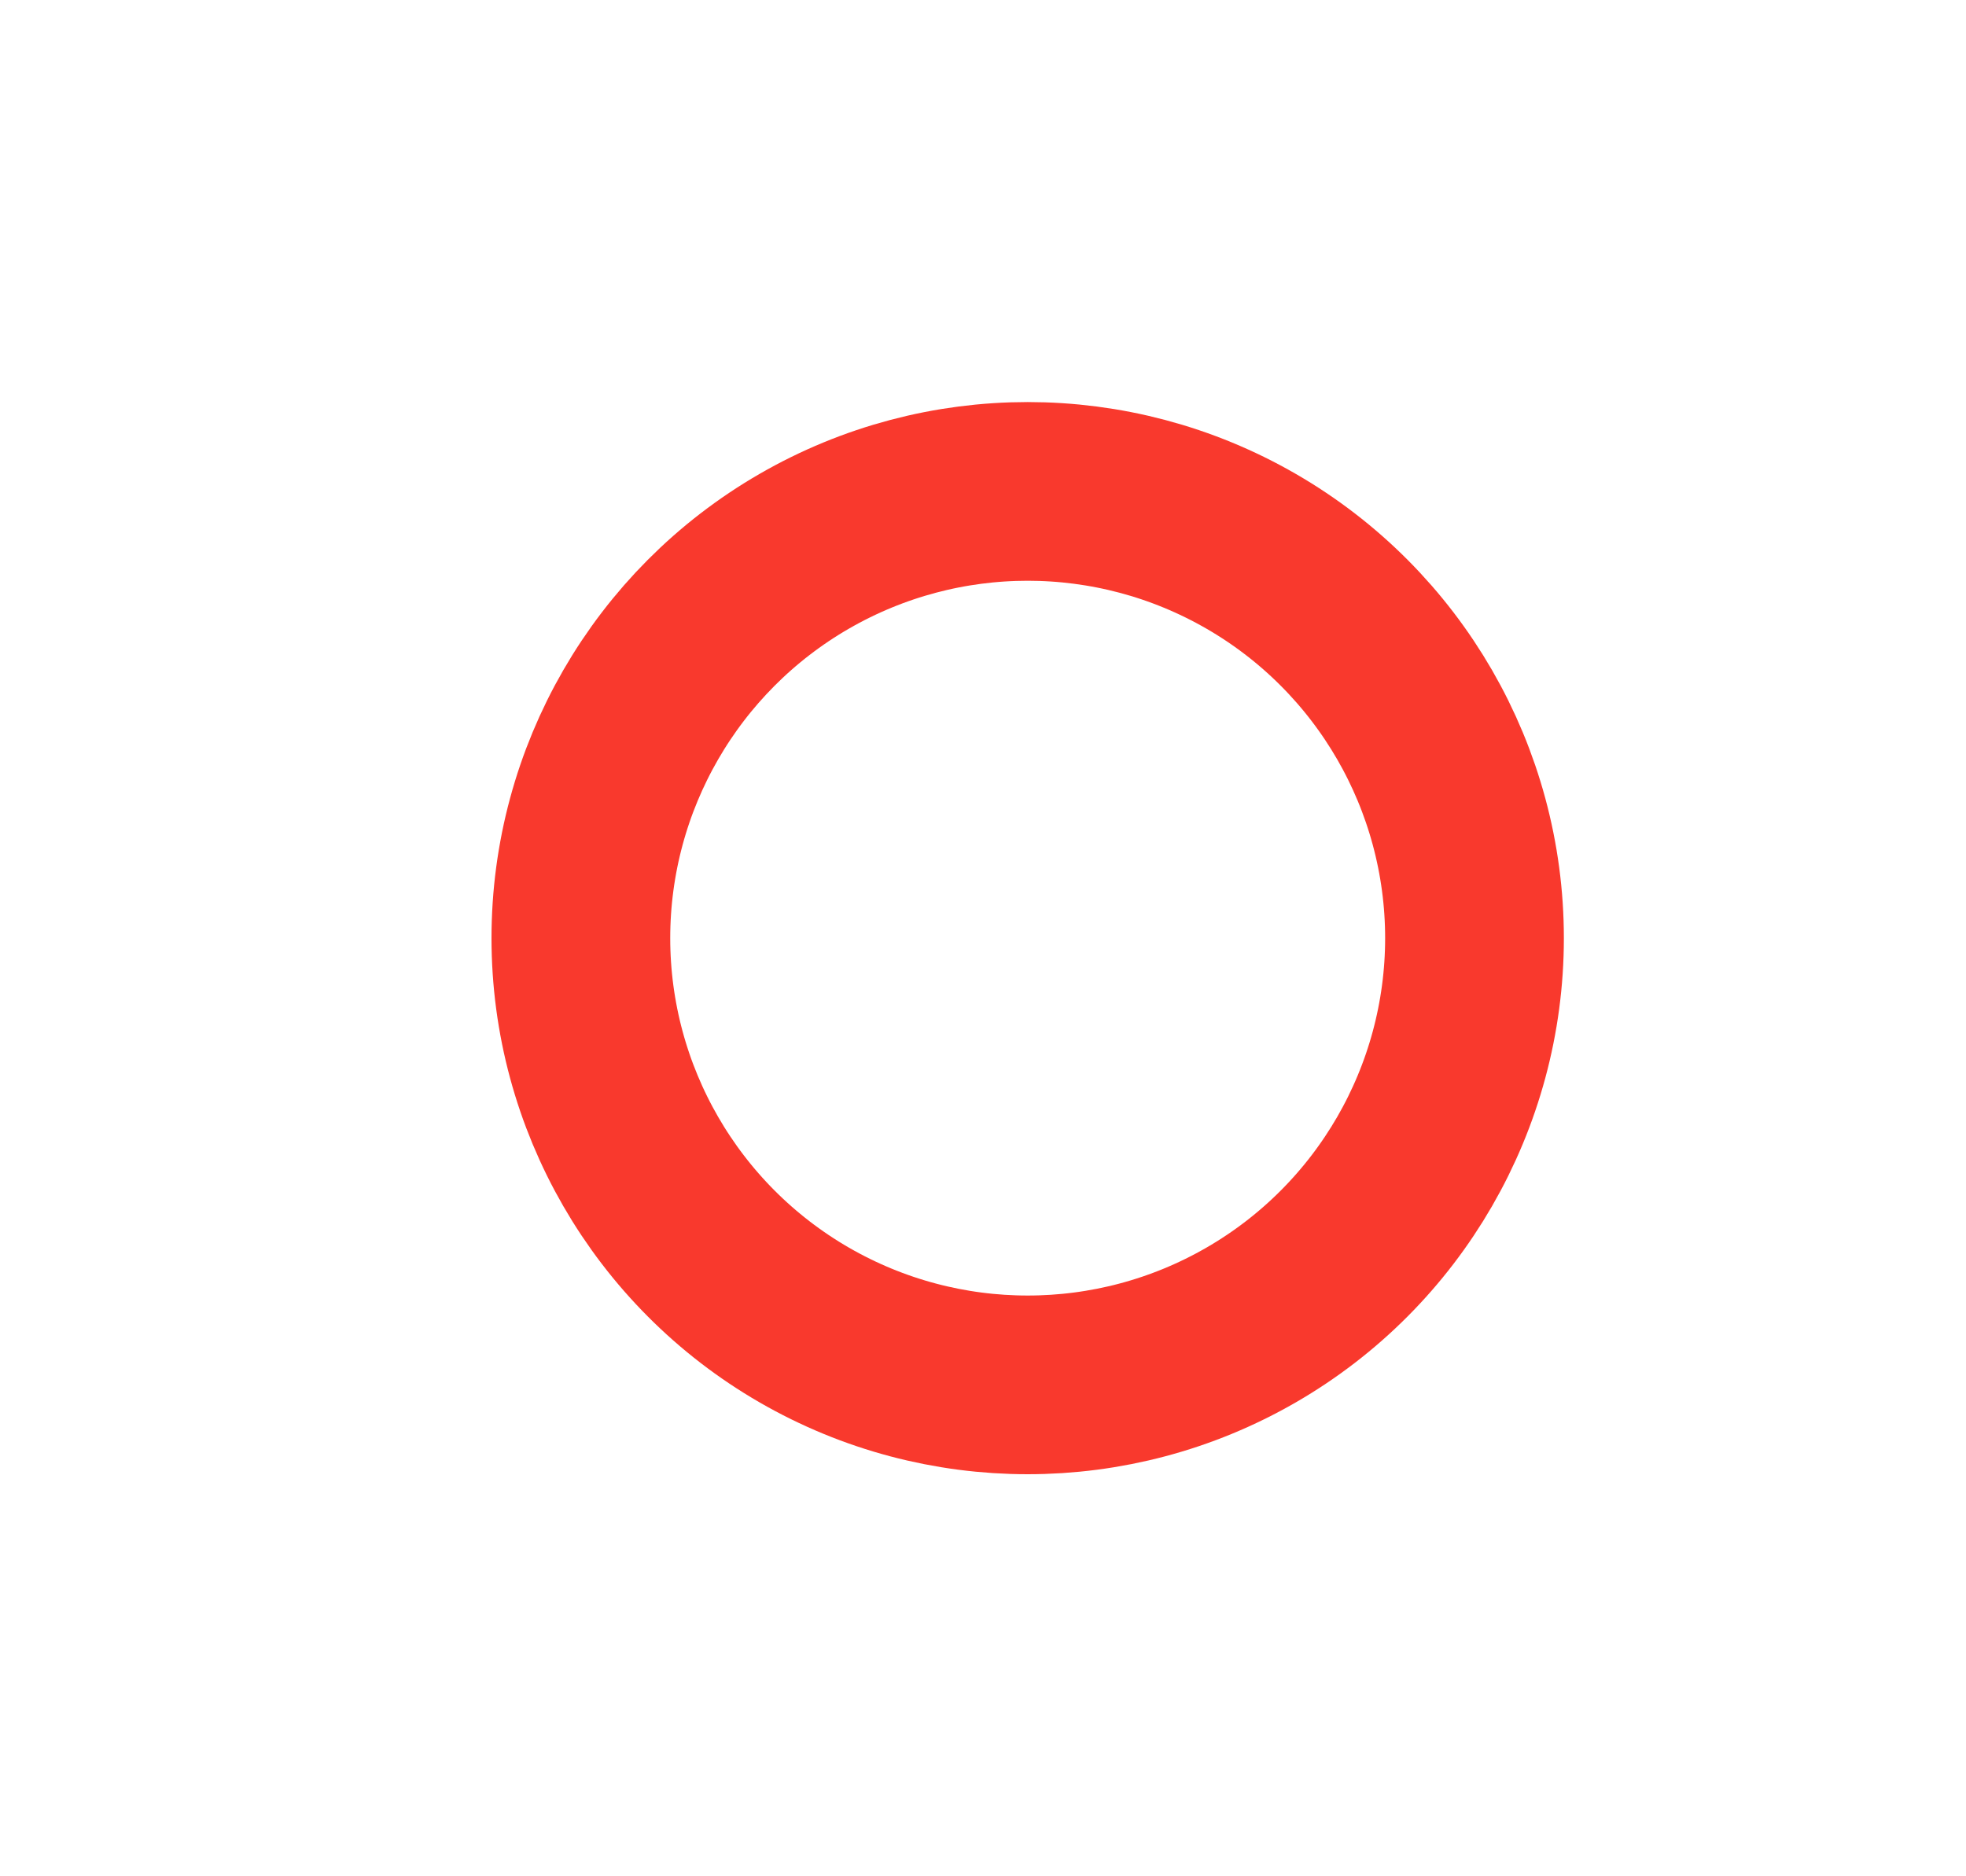 <svg width="44" height="42" viewBox="0 0 44 42" fill="none" xmlns="http://www.w3.org/2000/svg">
    <g filter="url(#filter0_d_105)">
    <circle cx="12" cy="12" r="10" stroke="#F9392D" stroke-width="4" shape-rendering="geometricPrecision"/>
    </g>
    <defs>
    <filter id="filter0_d_105" x="0" y="0" width="44" height="42" filterUnits="userSpaceOnUse" color-interpolation-filters="sRGB">
    <feFlood flood-opacity="0" result="BackgroundImageFix"/>
    <feColorMatrix in="SourceAlpha" type="matrix" values="0 0 0 0 0 0 0 0 0 0 0 0 0 0 0 0 0 0 127 0" result="hardAlpha"/>
    <feOffset dx="11" dy="9"/>
    <feGaussianBlur stdDeviation="4.5"/>
    <feComposite in2="hardAlpha" operator="out"/>
    <feColorMatrix type="matrix" values="0 0 0 0 0 0 0 0 0 0 0 0 0 0 0 0 0 0 0.25 0"/>
    <feBlend mode="normal" in2="BackgroundImageFix" result="effect1_dropShadow_105:2838"/>
    <feBlend mode="normal" in="SourceGraphic" in2="effect1_dropShadow_105:2838" result="shape"/>
    </filter>
    </defs>
</svg>

